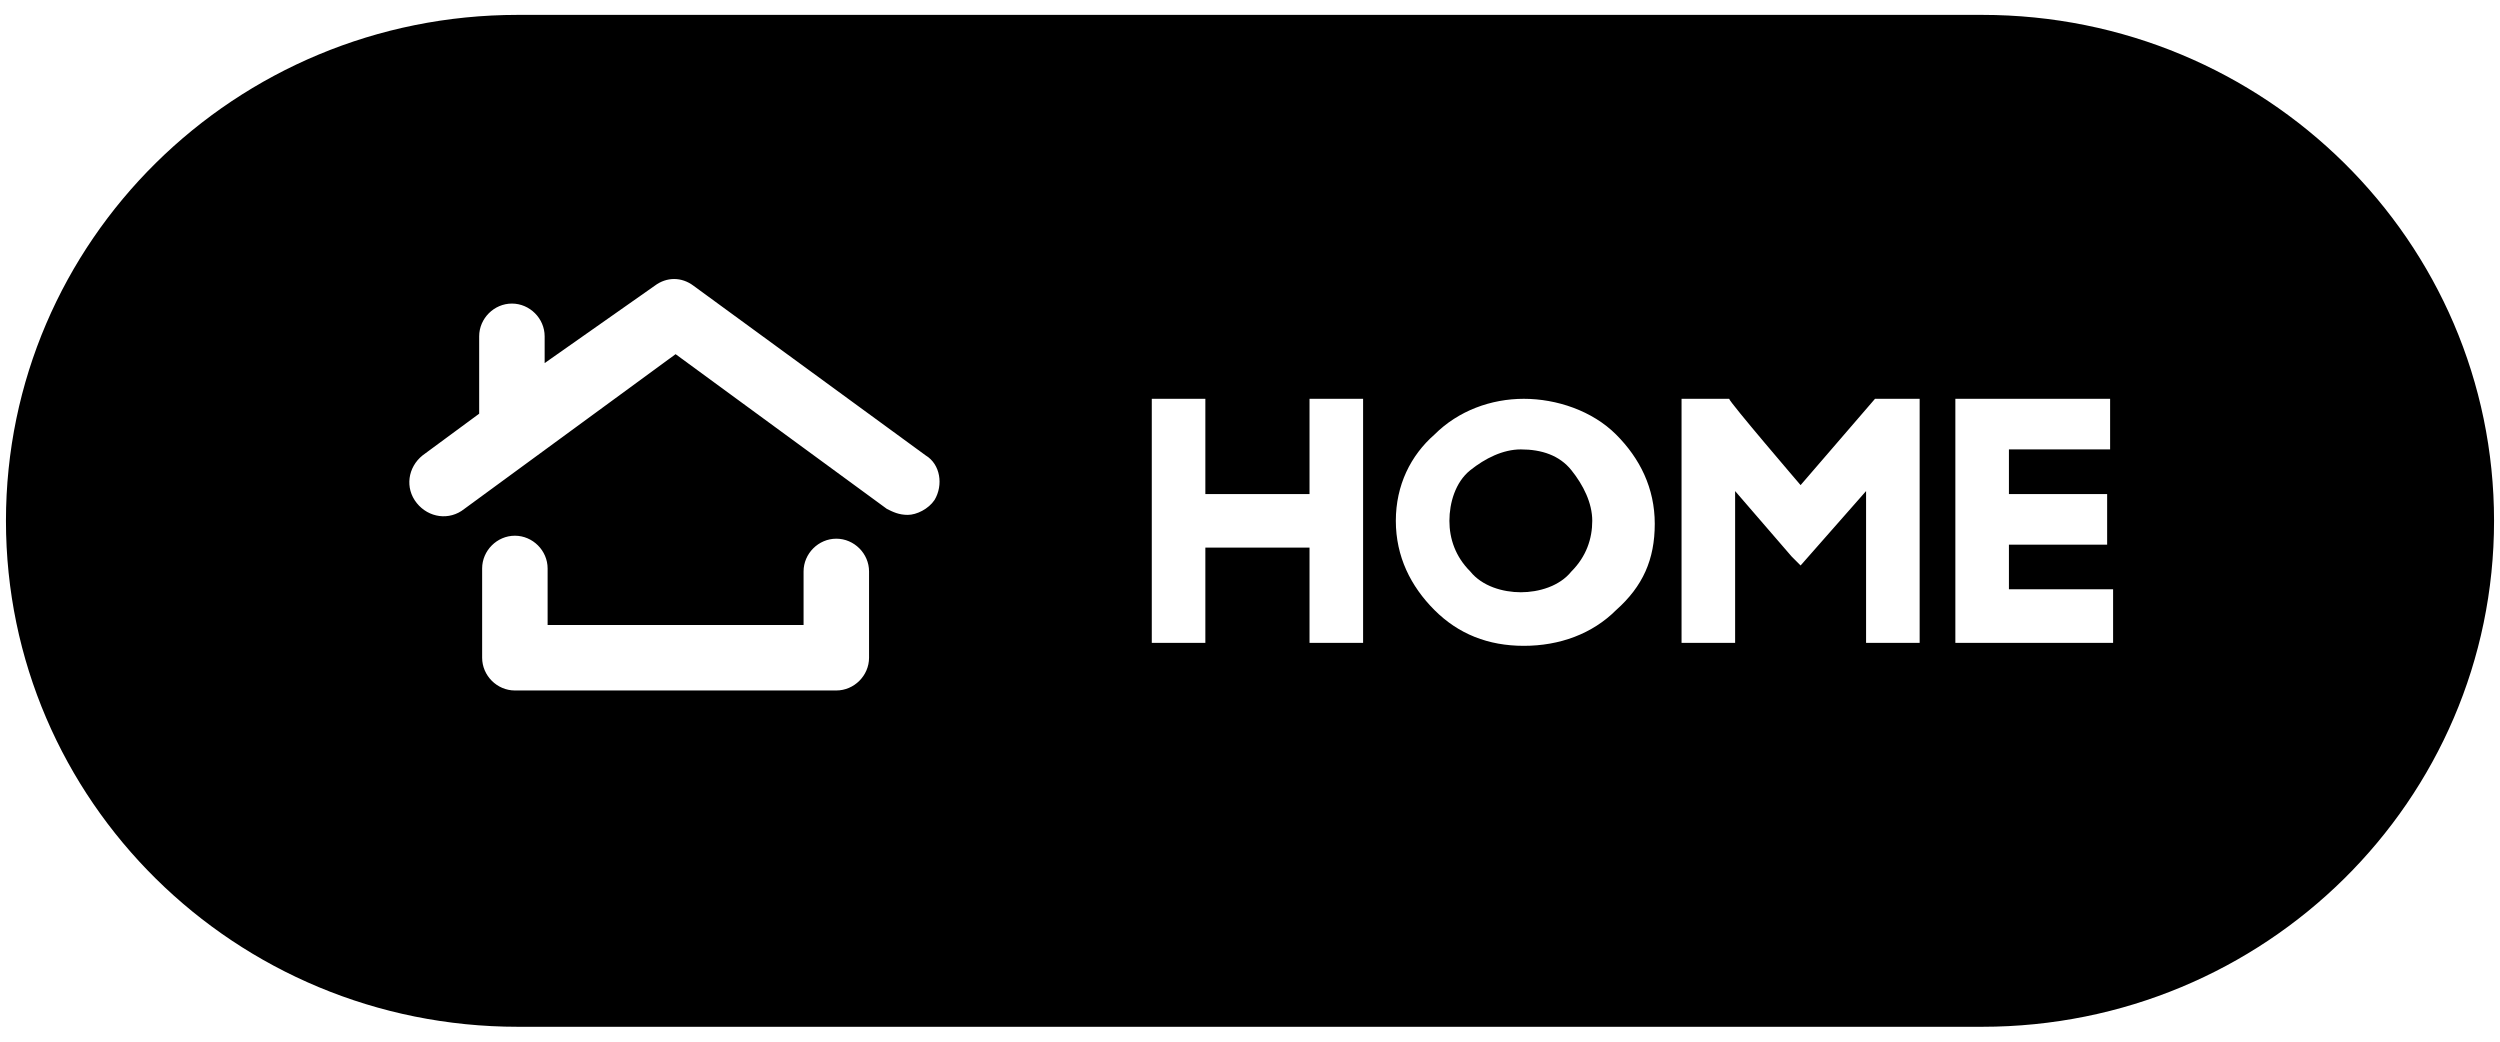 <?xml version="1.0" encoding="UTF-8"?>
<svg xmlns="http://www.w3.org/2000/svg" version="1.1" viewBox="0 0 84 35">
  <defs>
    <style>
      .cls-1 {
        fill-rule: evenodd;
      }
    </style>
  </defs>
  <!-- Generator: Adobe Illustrator 28.7.9, SVG Export Plug-In . SVG Version: 1.2.0 Build 218)  -->
  <g>
    <g id="_レイヤー_1" data-name="レイヤー_1">
      <g>
        <path class="cls-1" d="M51.1,15.1c-.6,0-1.2.3-1.7.7-.5.4-.7,1.1-.7,1.7s.2,1.2.7,1.7h0c.4.5,1.1.7,1.7.7s1.3-.2,1.7-.7c.5-.5.7-1.1.7-1.7s-.3-1.2-.7-1.7c-.4-.5-1-.7-1.7-.7Z"/>
        <path class="cls-1" d="M66.6.5H17.4C7.9.5.2,8.1.2,17.5s7.7,17,17.2,17h49.2c9.5,0,17.2-7.6,17.2-17S76.1.5,66.6.5ZM29.2,22.1c0,.6-.5,1.1-1.1,1.1h-10.8c-.6,0-1.1-.5-1.1-1.1v-3c0-.6.5-1.1,1.1-1.1s1.1.5,1.1,1.1v1.9h8.6v-1.8c0-.6.5-1.1,1.1-1.1s1.1.5,1.1,1.1v2.9ZM31.4,16.8c-.2.3-.6.5-.9.5s-.5-.1-.7-.2l-7.1-5.2-7.1,5.2c-.5.4-1.2.3-1.6-.2-.4-.5-.3-1.2.2-1.6l1.9-1.4v-2.6c0-.6.5-1.1,1.1-1.1s1.1.5,1.1,1.1v.9l3.7-2.6c.4-.3.9-.3,1.3,0l7.8,5.7c.5.3.6,1,.3,1.5ZM45.8,21.6h-1.8v-3.2h-3.5v3.2h-1.8v-8.2h1.8v3.2h3.5v-3.2h1.8v8.2ZM54.3,20.5c-.8.8-1.9,1.2-3.1,1.2s-2.2-.4-3-1.2c-.8-.8-1.3-1.8-1.3-3s.5-2.2,1.3-2.9c.8-.8,1.9-1.2,3-1.2s2.3.4,3.1,1.2,1.3,1.8,1.3,3-.4,2.1-1.3,2.9ZM64.5,21.6h-1.8v-5.1l-2.2,2.5-.3-.3-1.9-2.2v5.1h-1.8v-8.2h1.6c0,.1,2.4,2.9,2.4,2.9l2.5-2.9h1.5v8.2ZM71,21.6h-5.3v-8.2h5.2v1.7h-3.4v1.5h3.3v1.7h-3.3v1.5h3.5v1.8Z"/>
      </g>
    </g>
  </g>
</svg>